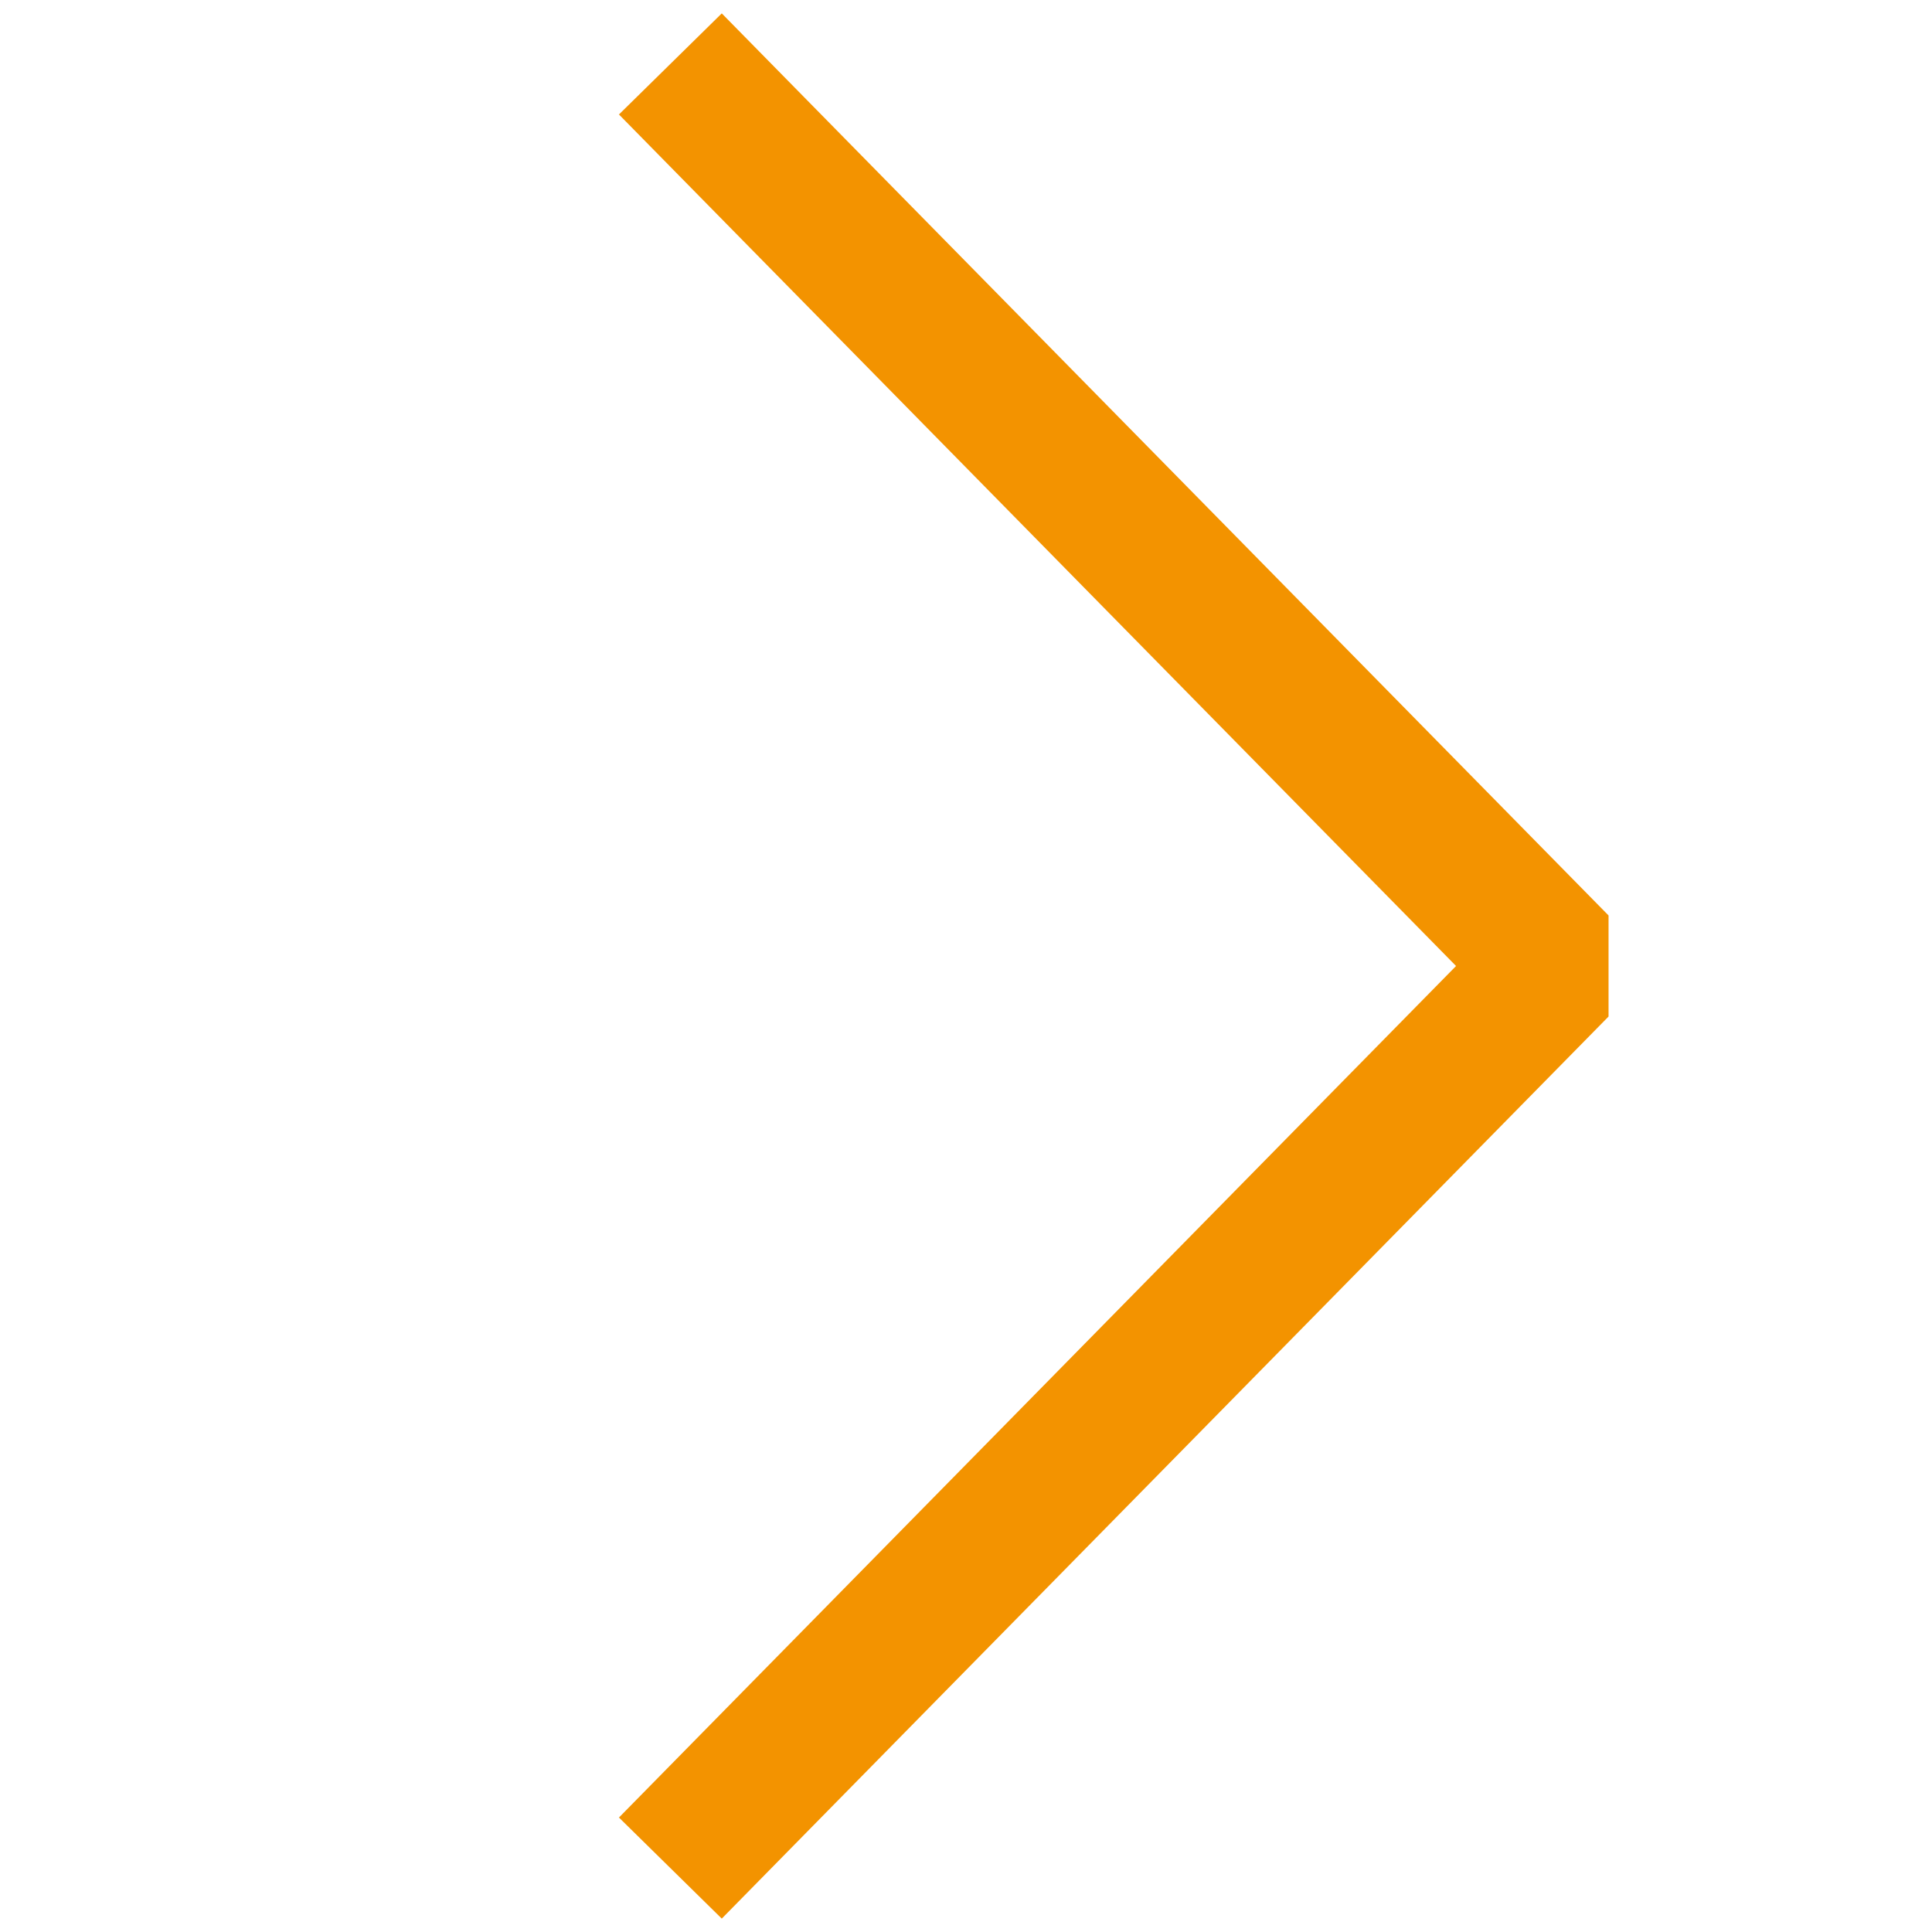 <svg width="67" height="67" viewBox="0 0 67 67" fill="none" xmlns="http://www.w3.org/2000/svg">
<path d="M25 4L54 33.5L25 63" stroke="#F39300" stroke-width="5" stroke-linecap="square" stroke-linejoin="bevel"/>
</svg>
